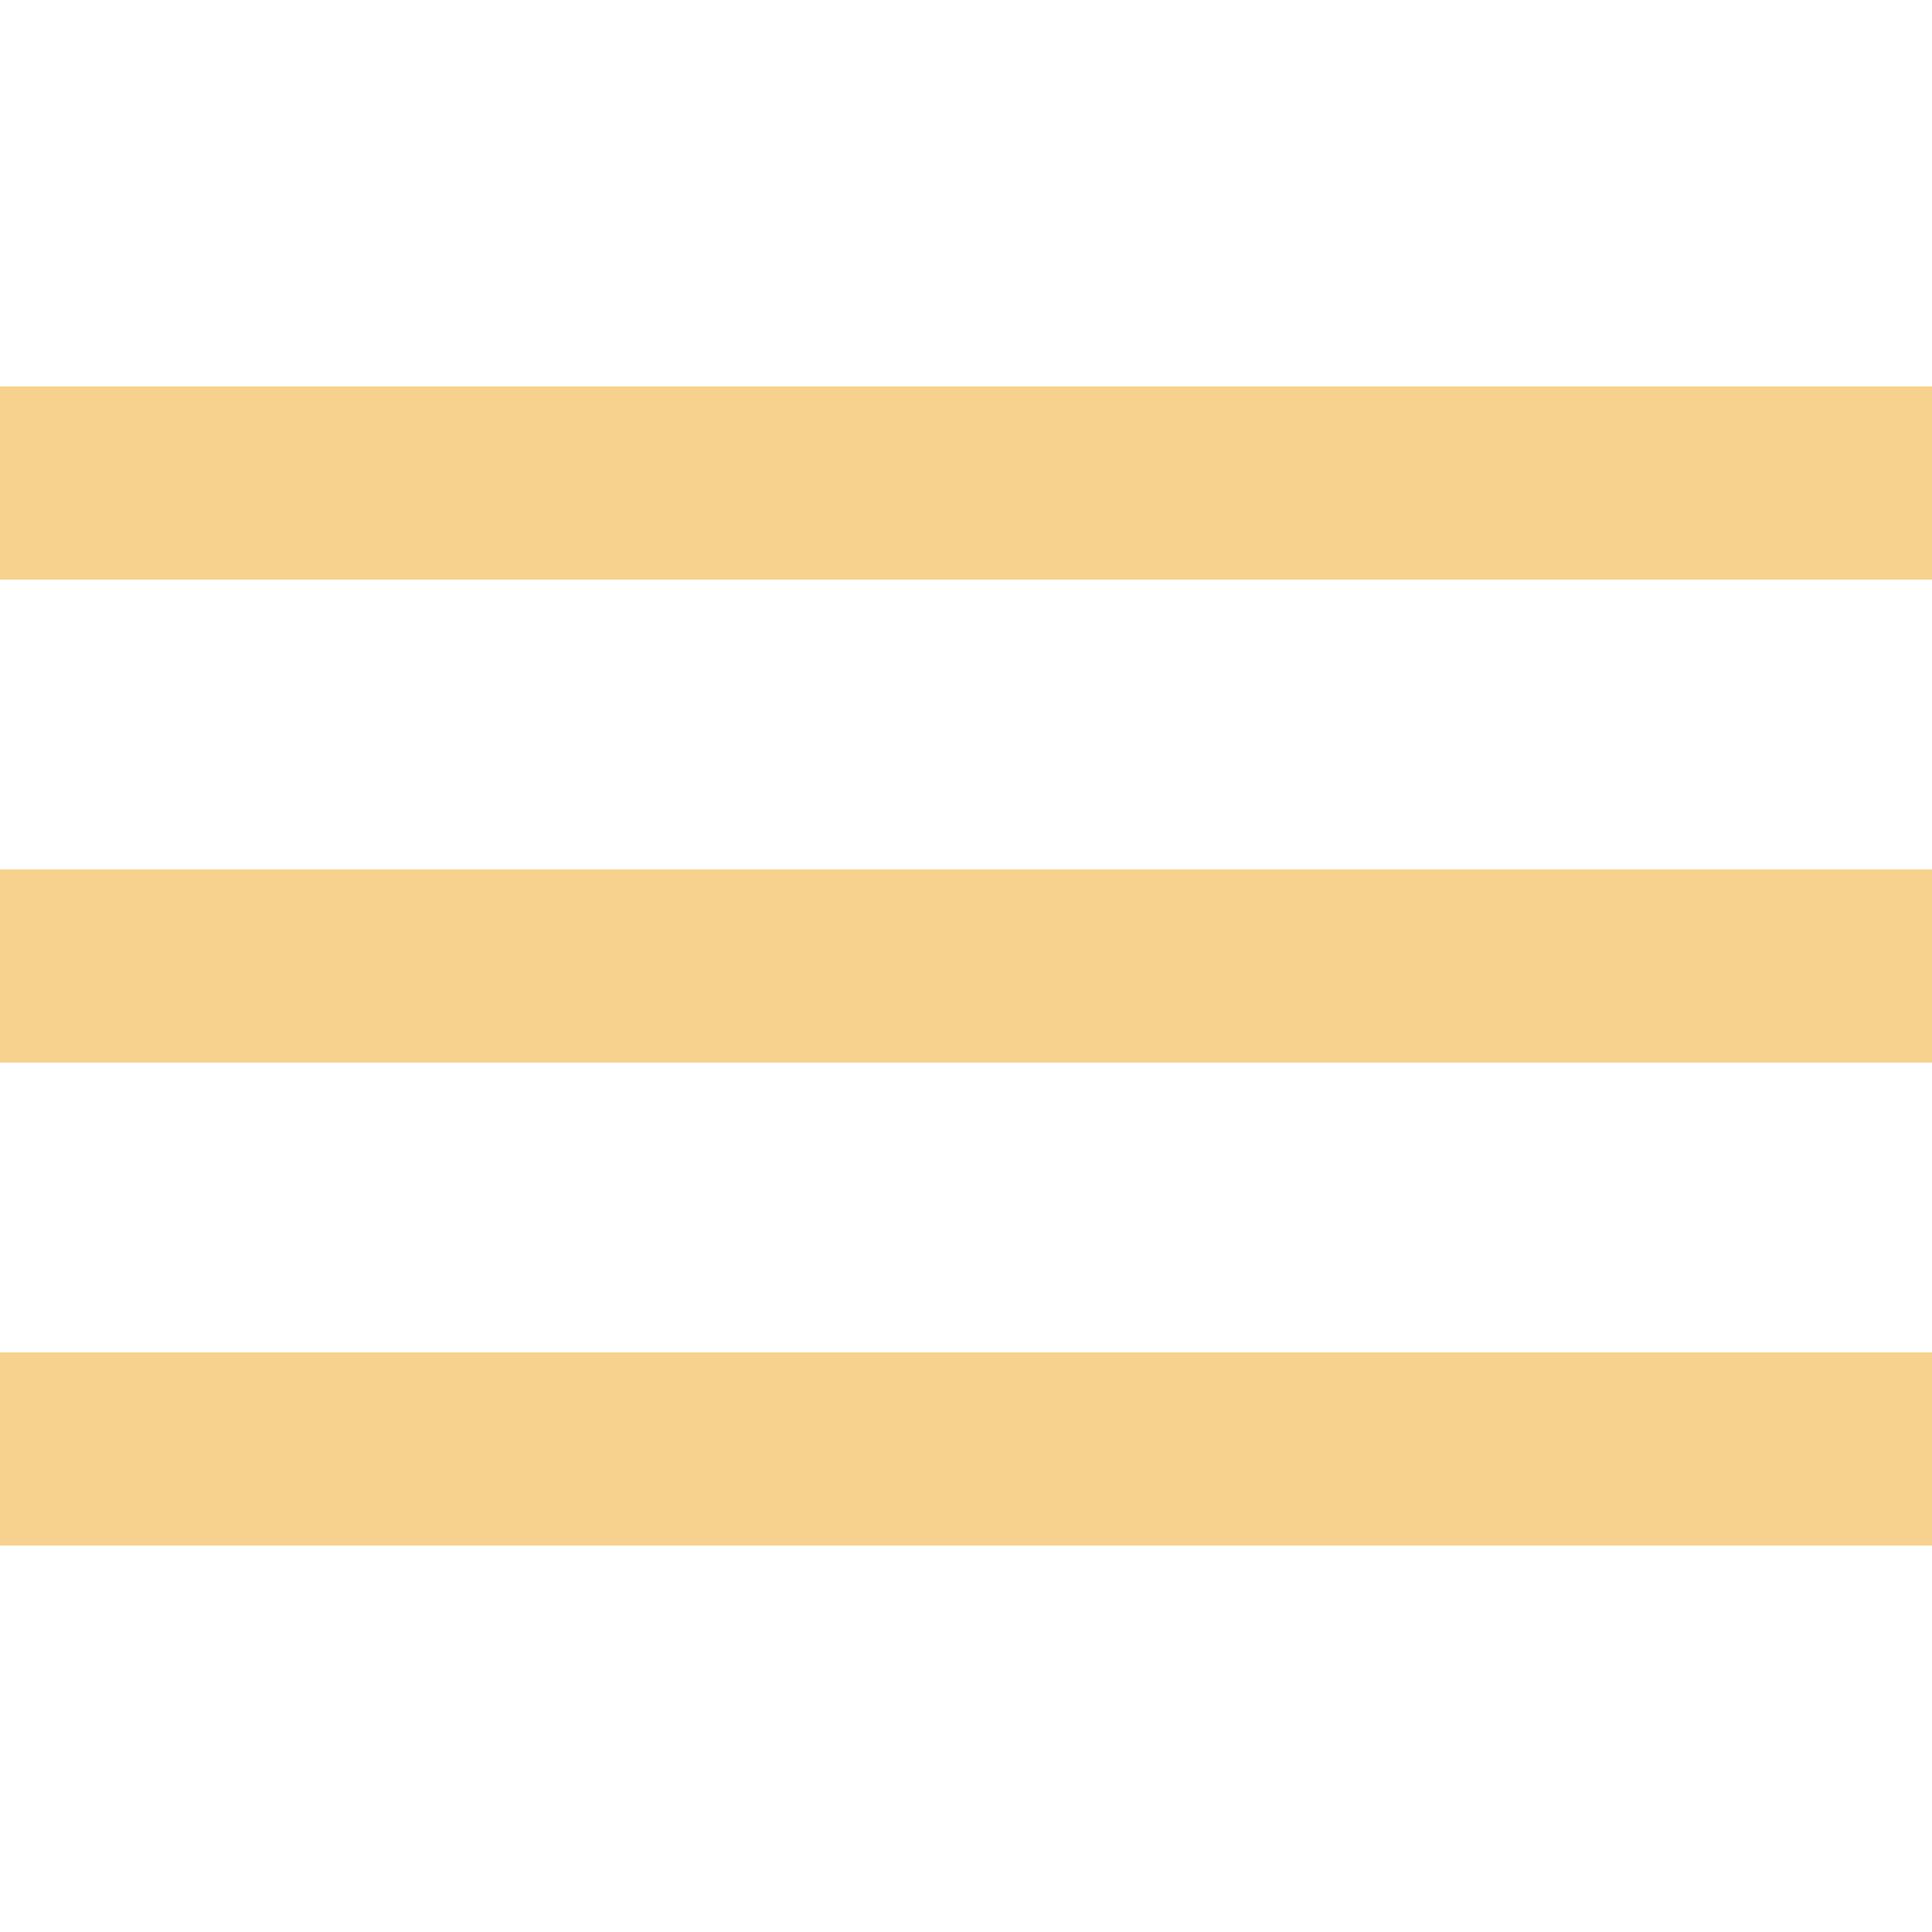 <?xml version="1.0" encoding="UTF-8"?> <svg xmlns="http://www.w3.org/2000/svg" xmlns:xlink="http://www.w3.org/1999/xlink" width="1000" zoomAndPan="magnify" viewBox="0 0 750 750" height="1000" preserveAspectRatio="xMidYMid meet" version="1.0"><path fill="#f7d28e" d="M 0 525 L 0 600 L 750 600 L 750 525 Z M 0 337.5 L 0 412.5 L 750 412.5 L 750 337.5 Z M 0 150 L 0 225 L 750 225 L 750 150 Z M 0 150 " fill-opacity="1" fill-rule="nonzero"></path></svg> 